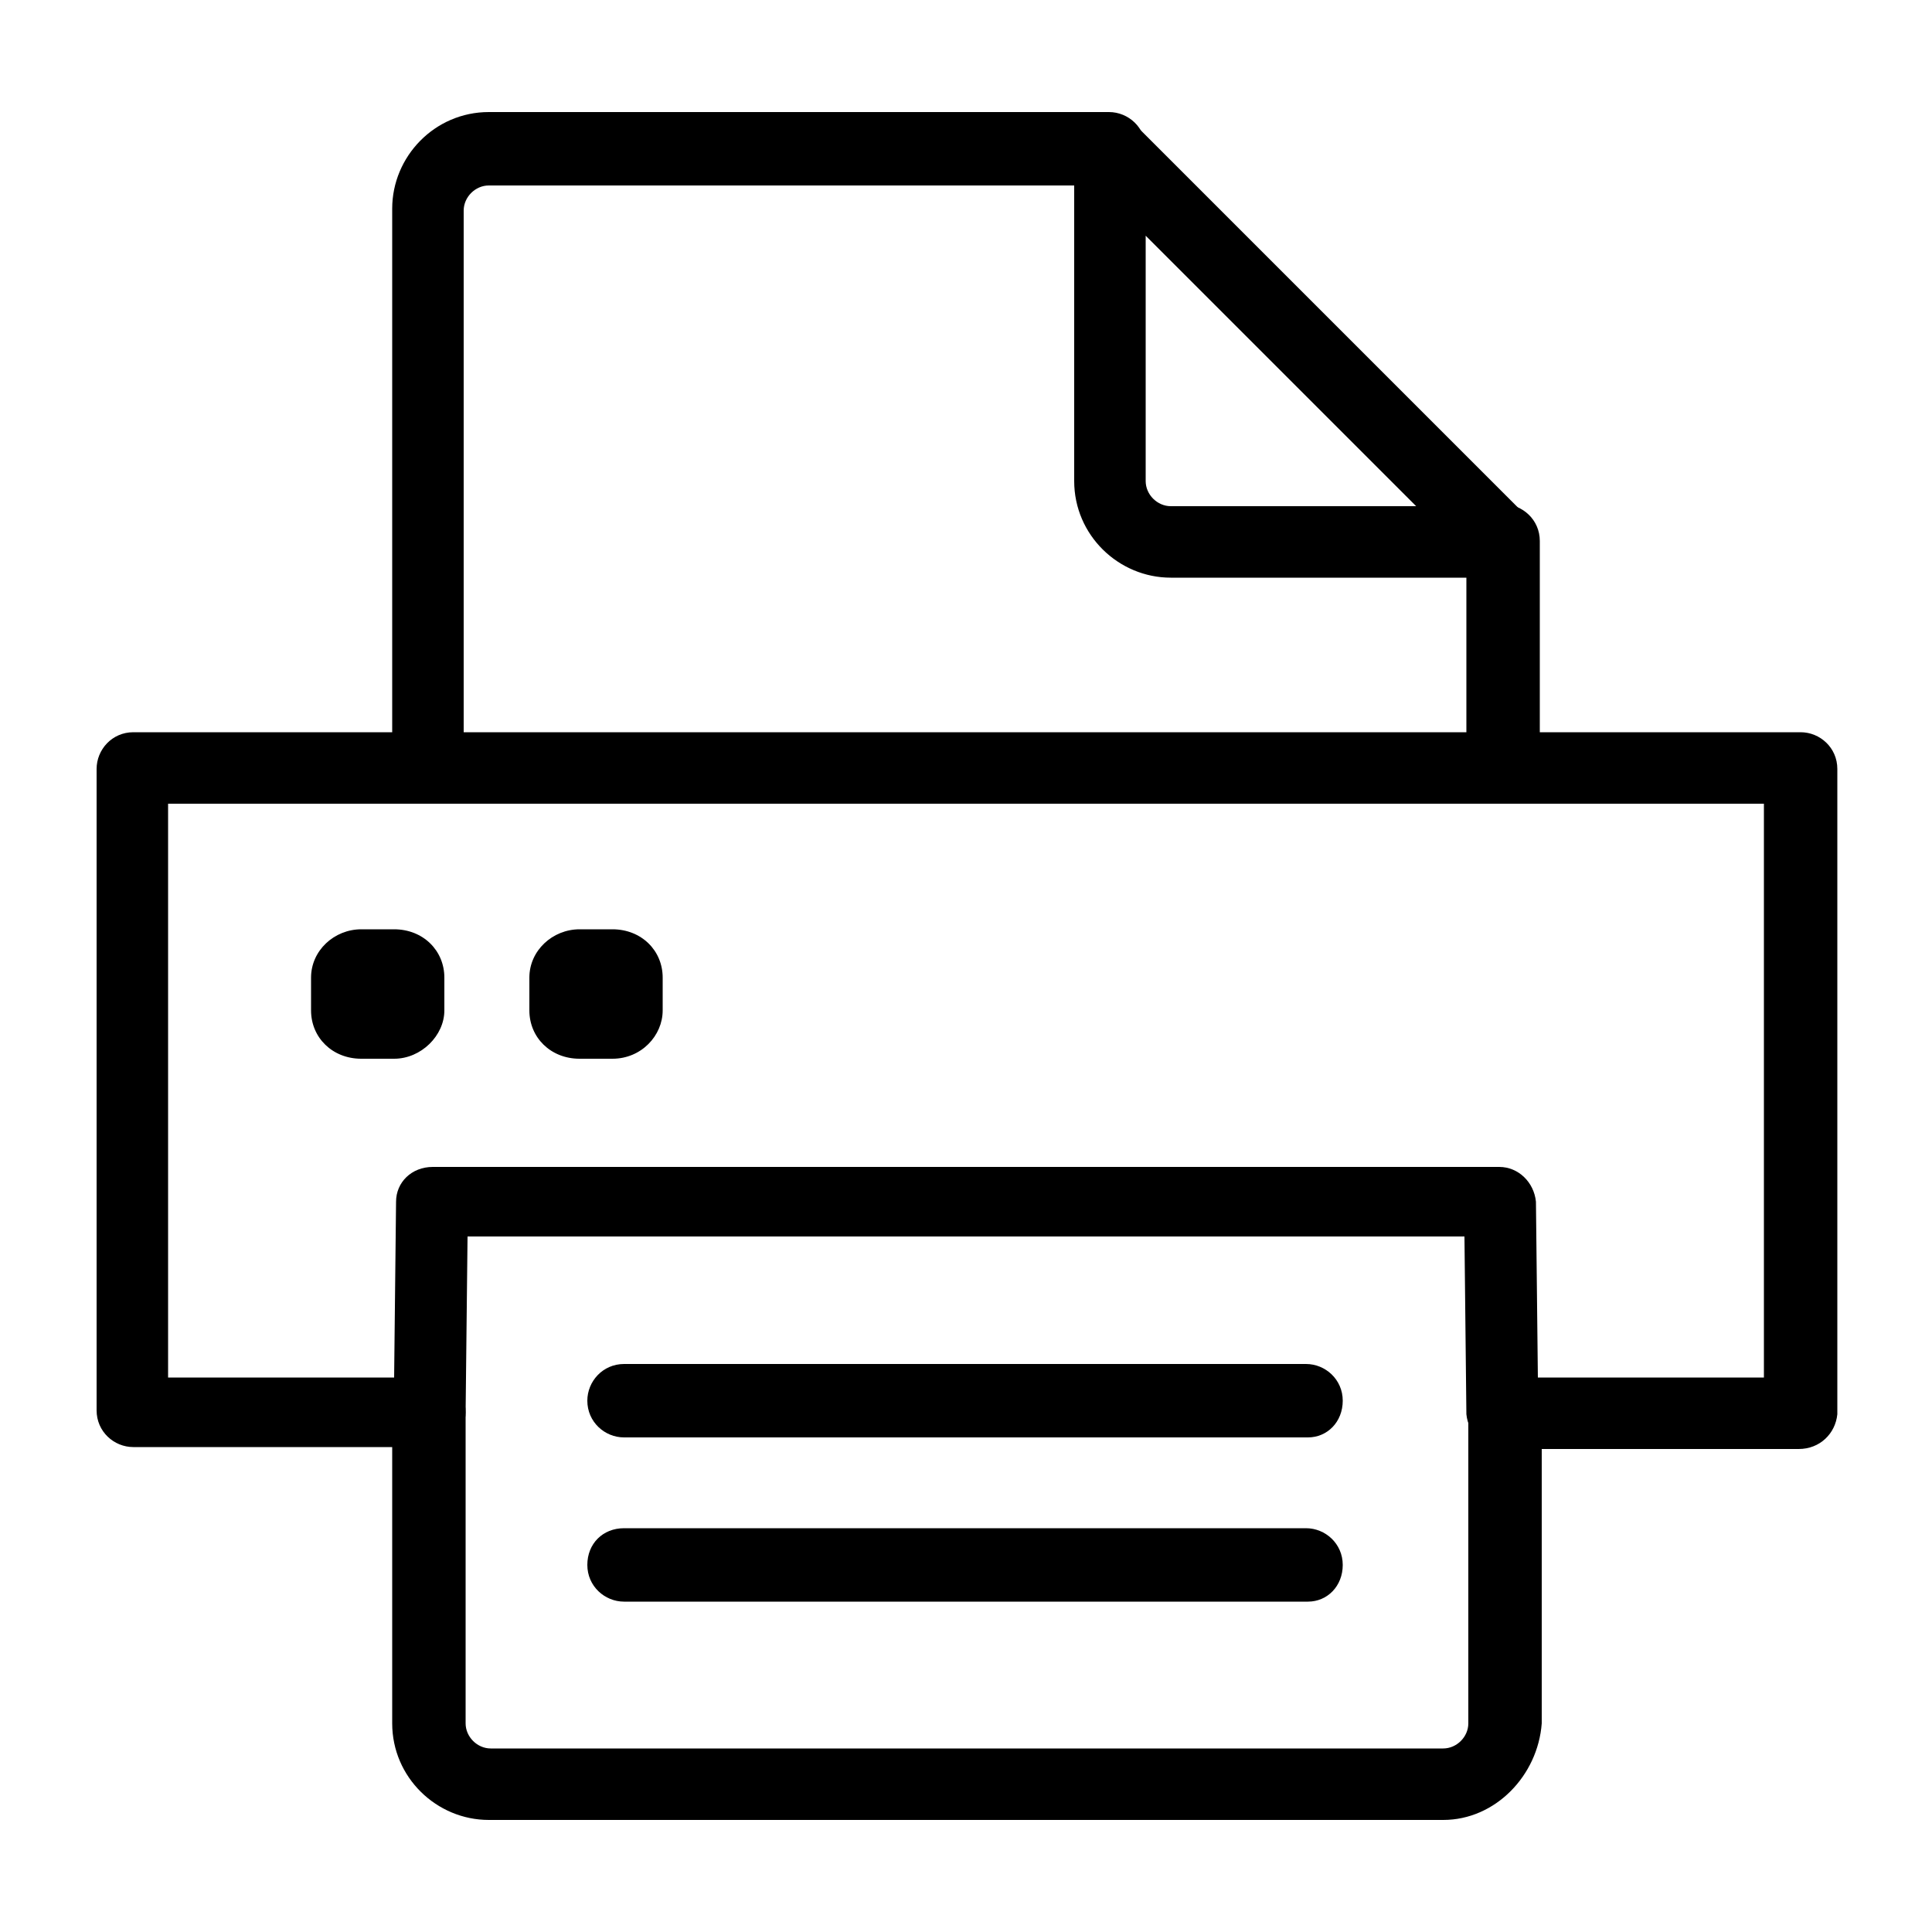 <svg xmlns="http://www.w3.org/2000/svg" viewBox="0 0 100 100"><style></style><g id="_x31_7"><path d="M77.8 40.9c-1 0-1.9-.8-1.9-1.9V28c0-1 .8-1.9 1.9-1.9 1 0 1.9.8 1.9 1.9v11.1c-.1 1-.9 1.8-1.9 1.8zM74.7 94.2H25.3c-2.7 0-5-2.2-5-5V73.1c0-1 .8-1.9 1.9-1.9s1.9.8 1.9 1.9v16.1c0 .7.6 1.3 1.3 1.3h49.3c.7 0 1.3-.6 1.3-1.3V73.1c0-1 .8-1.9 1.9-1.9 1 0 1.9.8 1.9 1.9v16.1c-.2 2.7-2.4 5-5.1 5zM22.2 41.2c-1 0-1.9-.8-1.9-1.9V10.8c0-2.7 2.2-5 5-5h32.1c1 0 1.9.8 1.9 1.9s-.8 1.9-1.9 1.9H25.3c-.7 0-1.3.6-1.3 1.3v28.5c.1 1-.8 1.8-1.8 1.8z"/><path d="M77.8 29.9H60.6c-2.7 0-5-2.2-5-5V7.7c0-.7.4-1.4 1.1-1.7.7-.3 1.5-.1 2 .4L79 26.7c.5.5.7 1.3.4 2s-.9 1.2-1.6 1.2zM59.3 12.2v12.7c0 .7.6 1.3 1.3 1.3h12.7l-14-14zM93.1 75H77.8c-1 0-1.8-.8-1.9-1.8l-.1-9.2H24.2l-.1 9.1c0 1-.8 1.8-1.9 1.8H6.9c-1 0-1.9-.8-1.9-1.9V39.8c0-1 .8-1.9 1.9-1.9h86.3c1 0 1.9.8 1.9 1.9v33.4c-.1 1-.9 1.8-2 1.8zm-13.5-3.7h11.7V41.6H8.7v29.7h11.7l.1-9.1c0-1 .8-1.8 1.9-1.8h55.2c1 0 1.8.8 1.9 1.8l.1 9.1zM67.7 82.9H32.3c-1 0-1.9-.8-1.9-1.9s.8-1.9 1.9-1.9h35.3c1 0 1.9.8 1.9 1.9s-.8 1.9-1.8 1.9z"/><path d="M67.7 74.4H32.3c-1 0-1.9-.8-1.9-1.9 0-1 .8-1.9 1.9-1.9h35.3c1 0 1.9.8 1.9 1.9 0 1.1-.8 1.9-1.8 1.9zM31.7 54.8H30c-1.5 0-2.6-1.1-2.6-2.5v-1.7c0-1.4 1.2-2.5 2.6-2.5h1.7c1.5 0 2.6 1.1 2.6 2.5v1.7c0 1.3-1.1 2.5-2.6 2.5zm-11.3 0h-1.7c-1.5 0-2.6-1.1-2.6-2.5v-1.7c0-1.4 1.2-2.5 2.6-2.5h1.7c1.5 0 2.6 1.1 2.6 2.5v1.7c0 1.3-1.2 2.5-2.6 2.5z"/></g></svg>